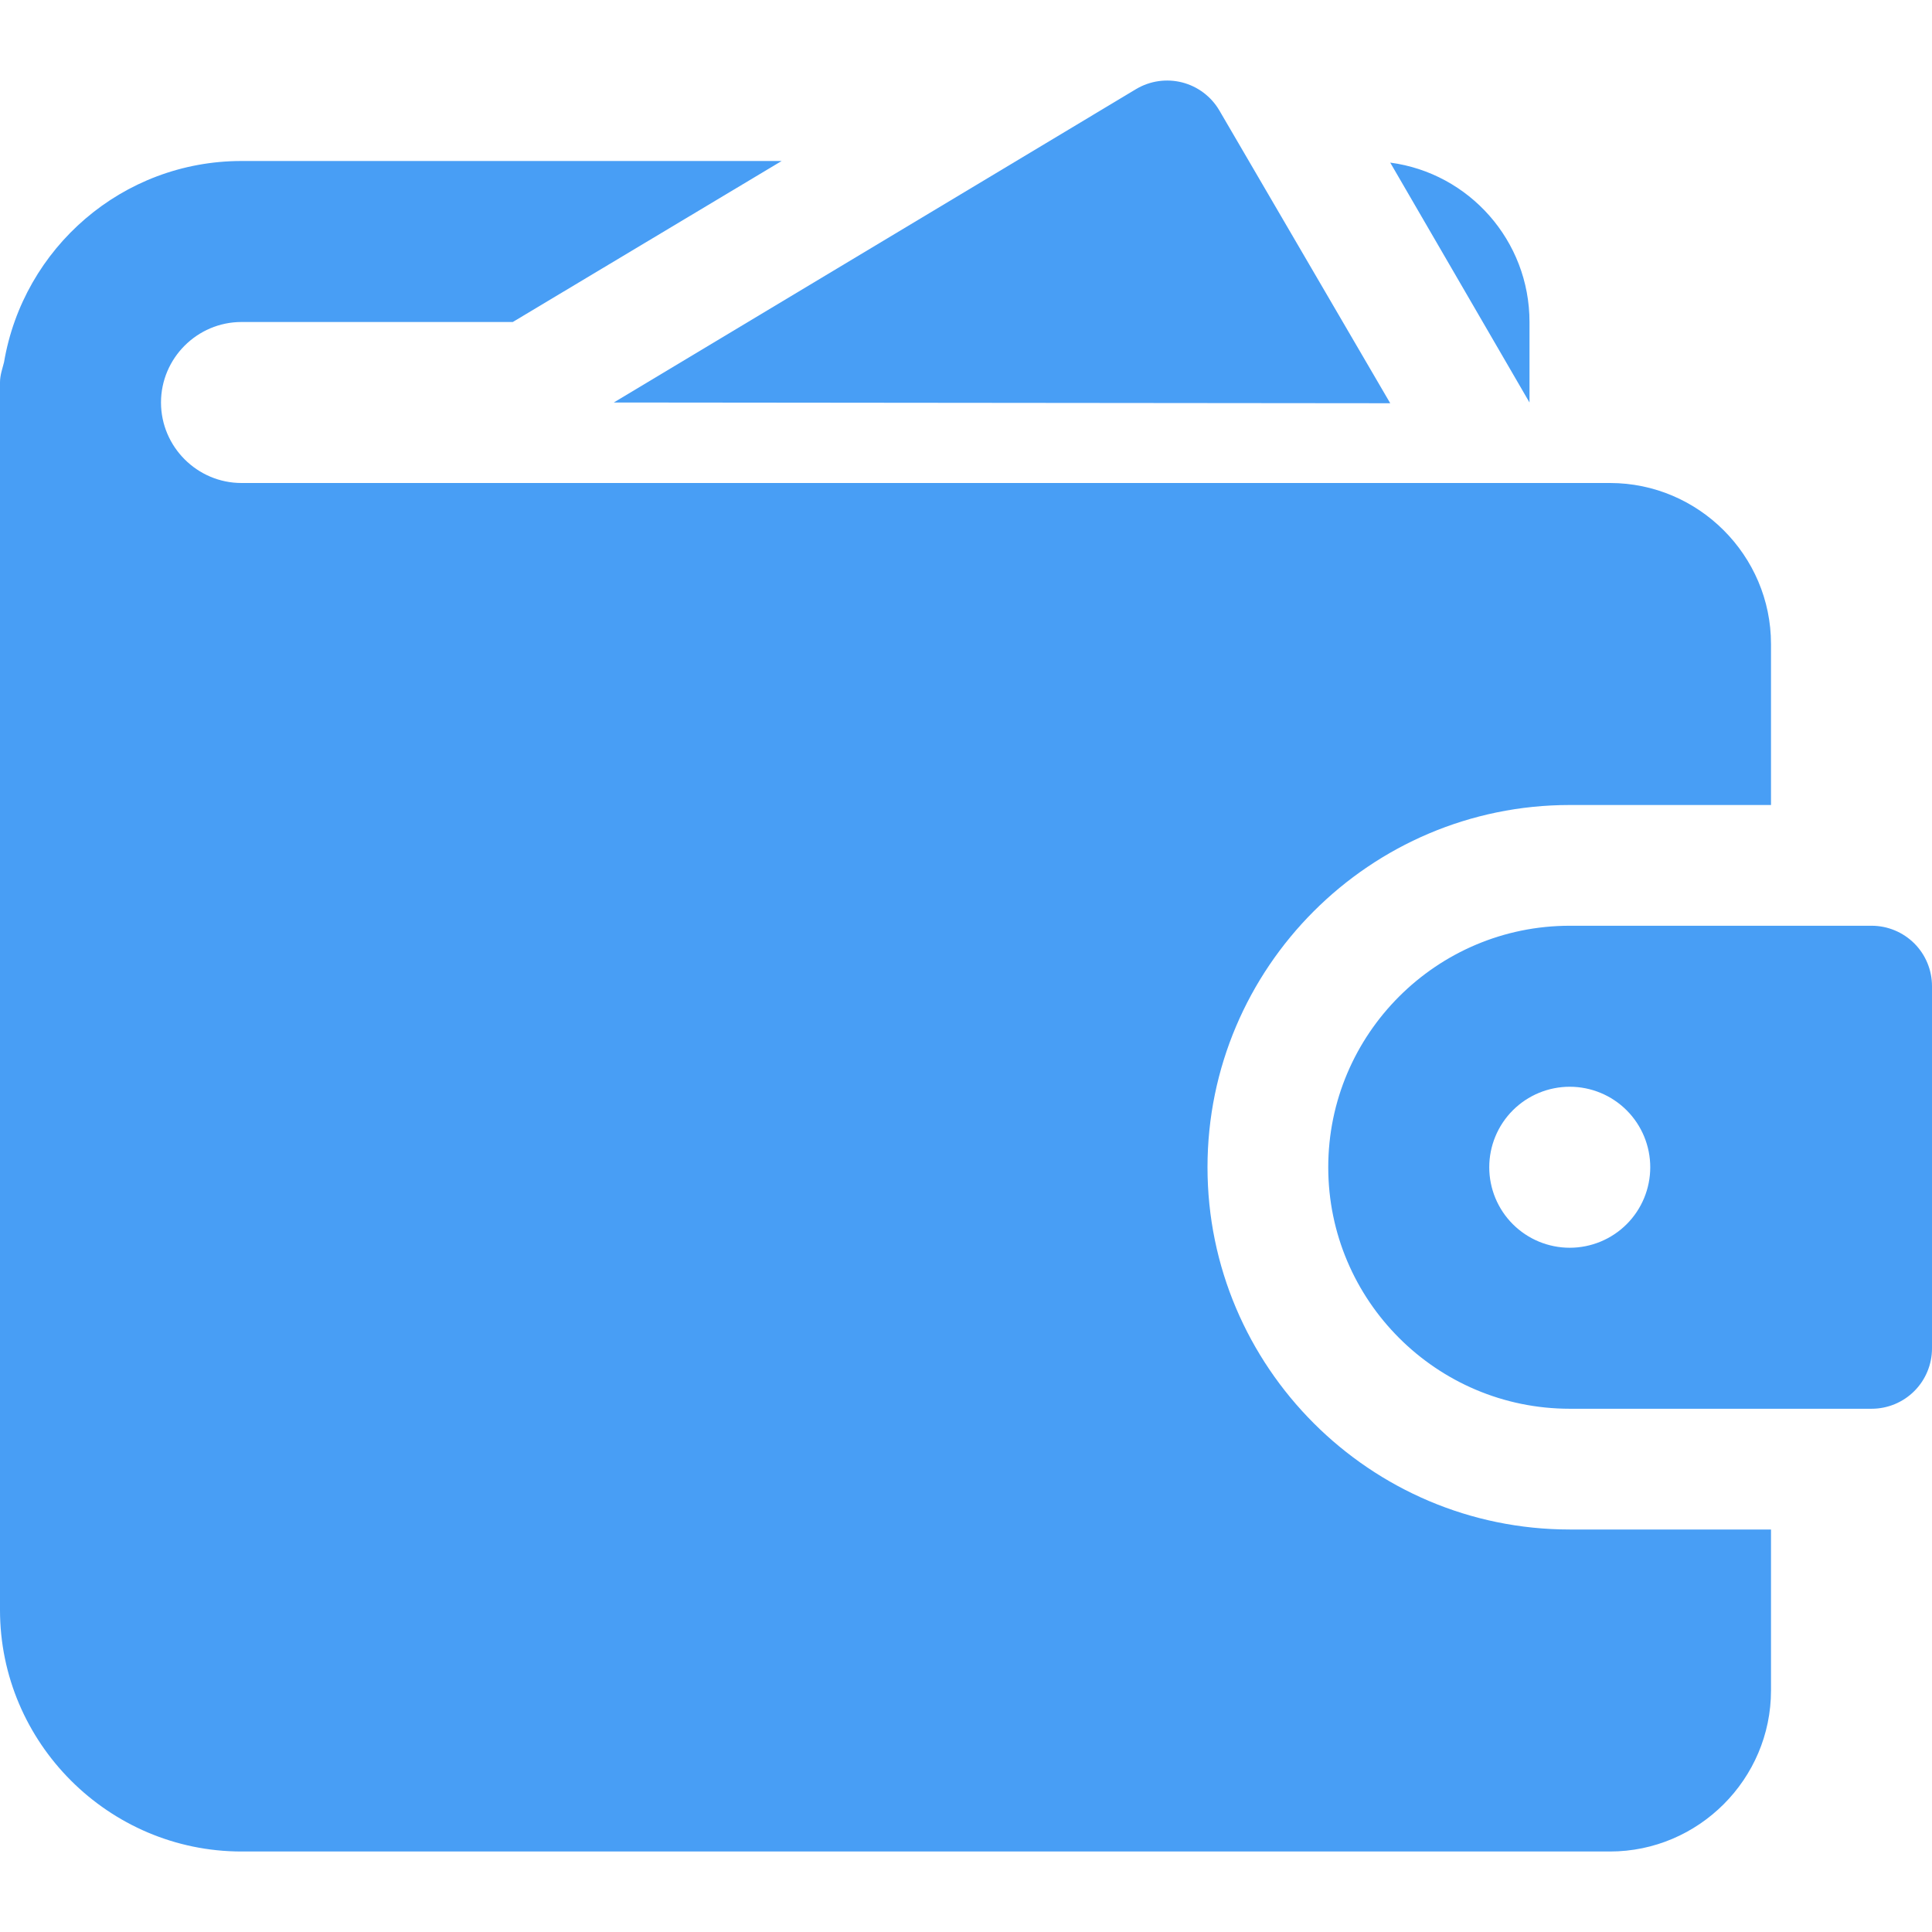 <svg viewBox="0 0 60 60" fill="none" xmlns="http://www.w3.org/2000/svg">
    <g clip-path="url(#clip0_2095_26658)">
        <path
            d="M43.175 12.523L37.868 3.43C37.743 3.216 37.576 3.029 37.378 2.88C37.181 2.731 36.955 2.622 36.715 2.56C36.475 2.499 36.225 2.485 35.98 2.52C35.735 2.555 35.499 2.638 35.285 2.765L19.061 12.5L43.175 12.523Z"
            fill="#489EF5" />
        <path
            d="M7.5 15C6.125 15 5 13.875 5 12.5C5 11.125 6.125 10 7.5 10H15.925L24.275 5H7.5C3.8 5 0.725 7.7 0.125 11.25C0.075 11.45 0 11.65 0 11.875V50C0 54.125 3.375 57.5 7.5 57.5H50C52.75 57.5 55 55.25 55 52.5V47.5H48.75C42.55 47.5 37.5 42.45 37.5 36.25C37.5 30.05 42.55 25 48.75 25H55V20C55 17.25 52.75 15 50 15H7.5ZM47.5 10C47.5 7.475 45.625 5.375 43.175 5.05L47.5 12.5V10Z"
            fill="#489EF5" />
        <path
            d="M58.125 28.75H48.75C44.615 28.75 41.25 32.115 41.25 36.25C41.25 40.385 44.615 43.75 48.75 43.75H58.125C58.622 43.75 59.099 43.553 59.451 43.201C59.803 42.849 60 42.372 60 41.875V30.625C60 30.128 59.803 29.651 59.451 29.299C59.099 28.948 58.622 28.75 58.125 28.75ZM48.75 38.75C48.087 38.75 47.451 38.487 46.982 38.018C46.513 37.549 46.25 36.913 46.25 36.25C46.25 35.587 46.513 34.951 46.982 34.482C47.451 34.013 48.087 33.75 48.75 33.75C49.413 33.75 50.049 34.013 50.518 34.482C50.987 34.951 51.25 35.587 51.25 36.25C51.25 36.913 50.987 37.549 50.518 38.018C50.049 38.487 49.413 38.75 48.75 38.75Z"
            fill="#489EF5" />
    </g>
    <defs>
        <clipPath id="clip0_2095_26658">
            <rect width="60" height="60" fill="white" />
        </clipPath>
    </defs>
</svg>